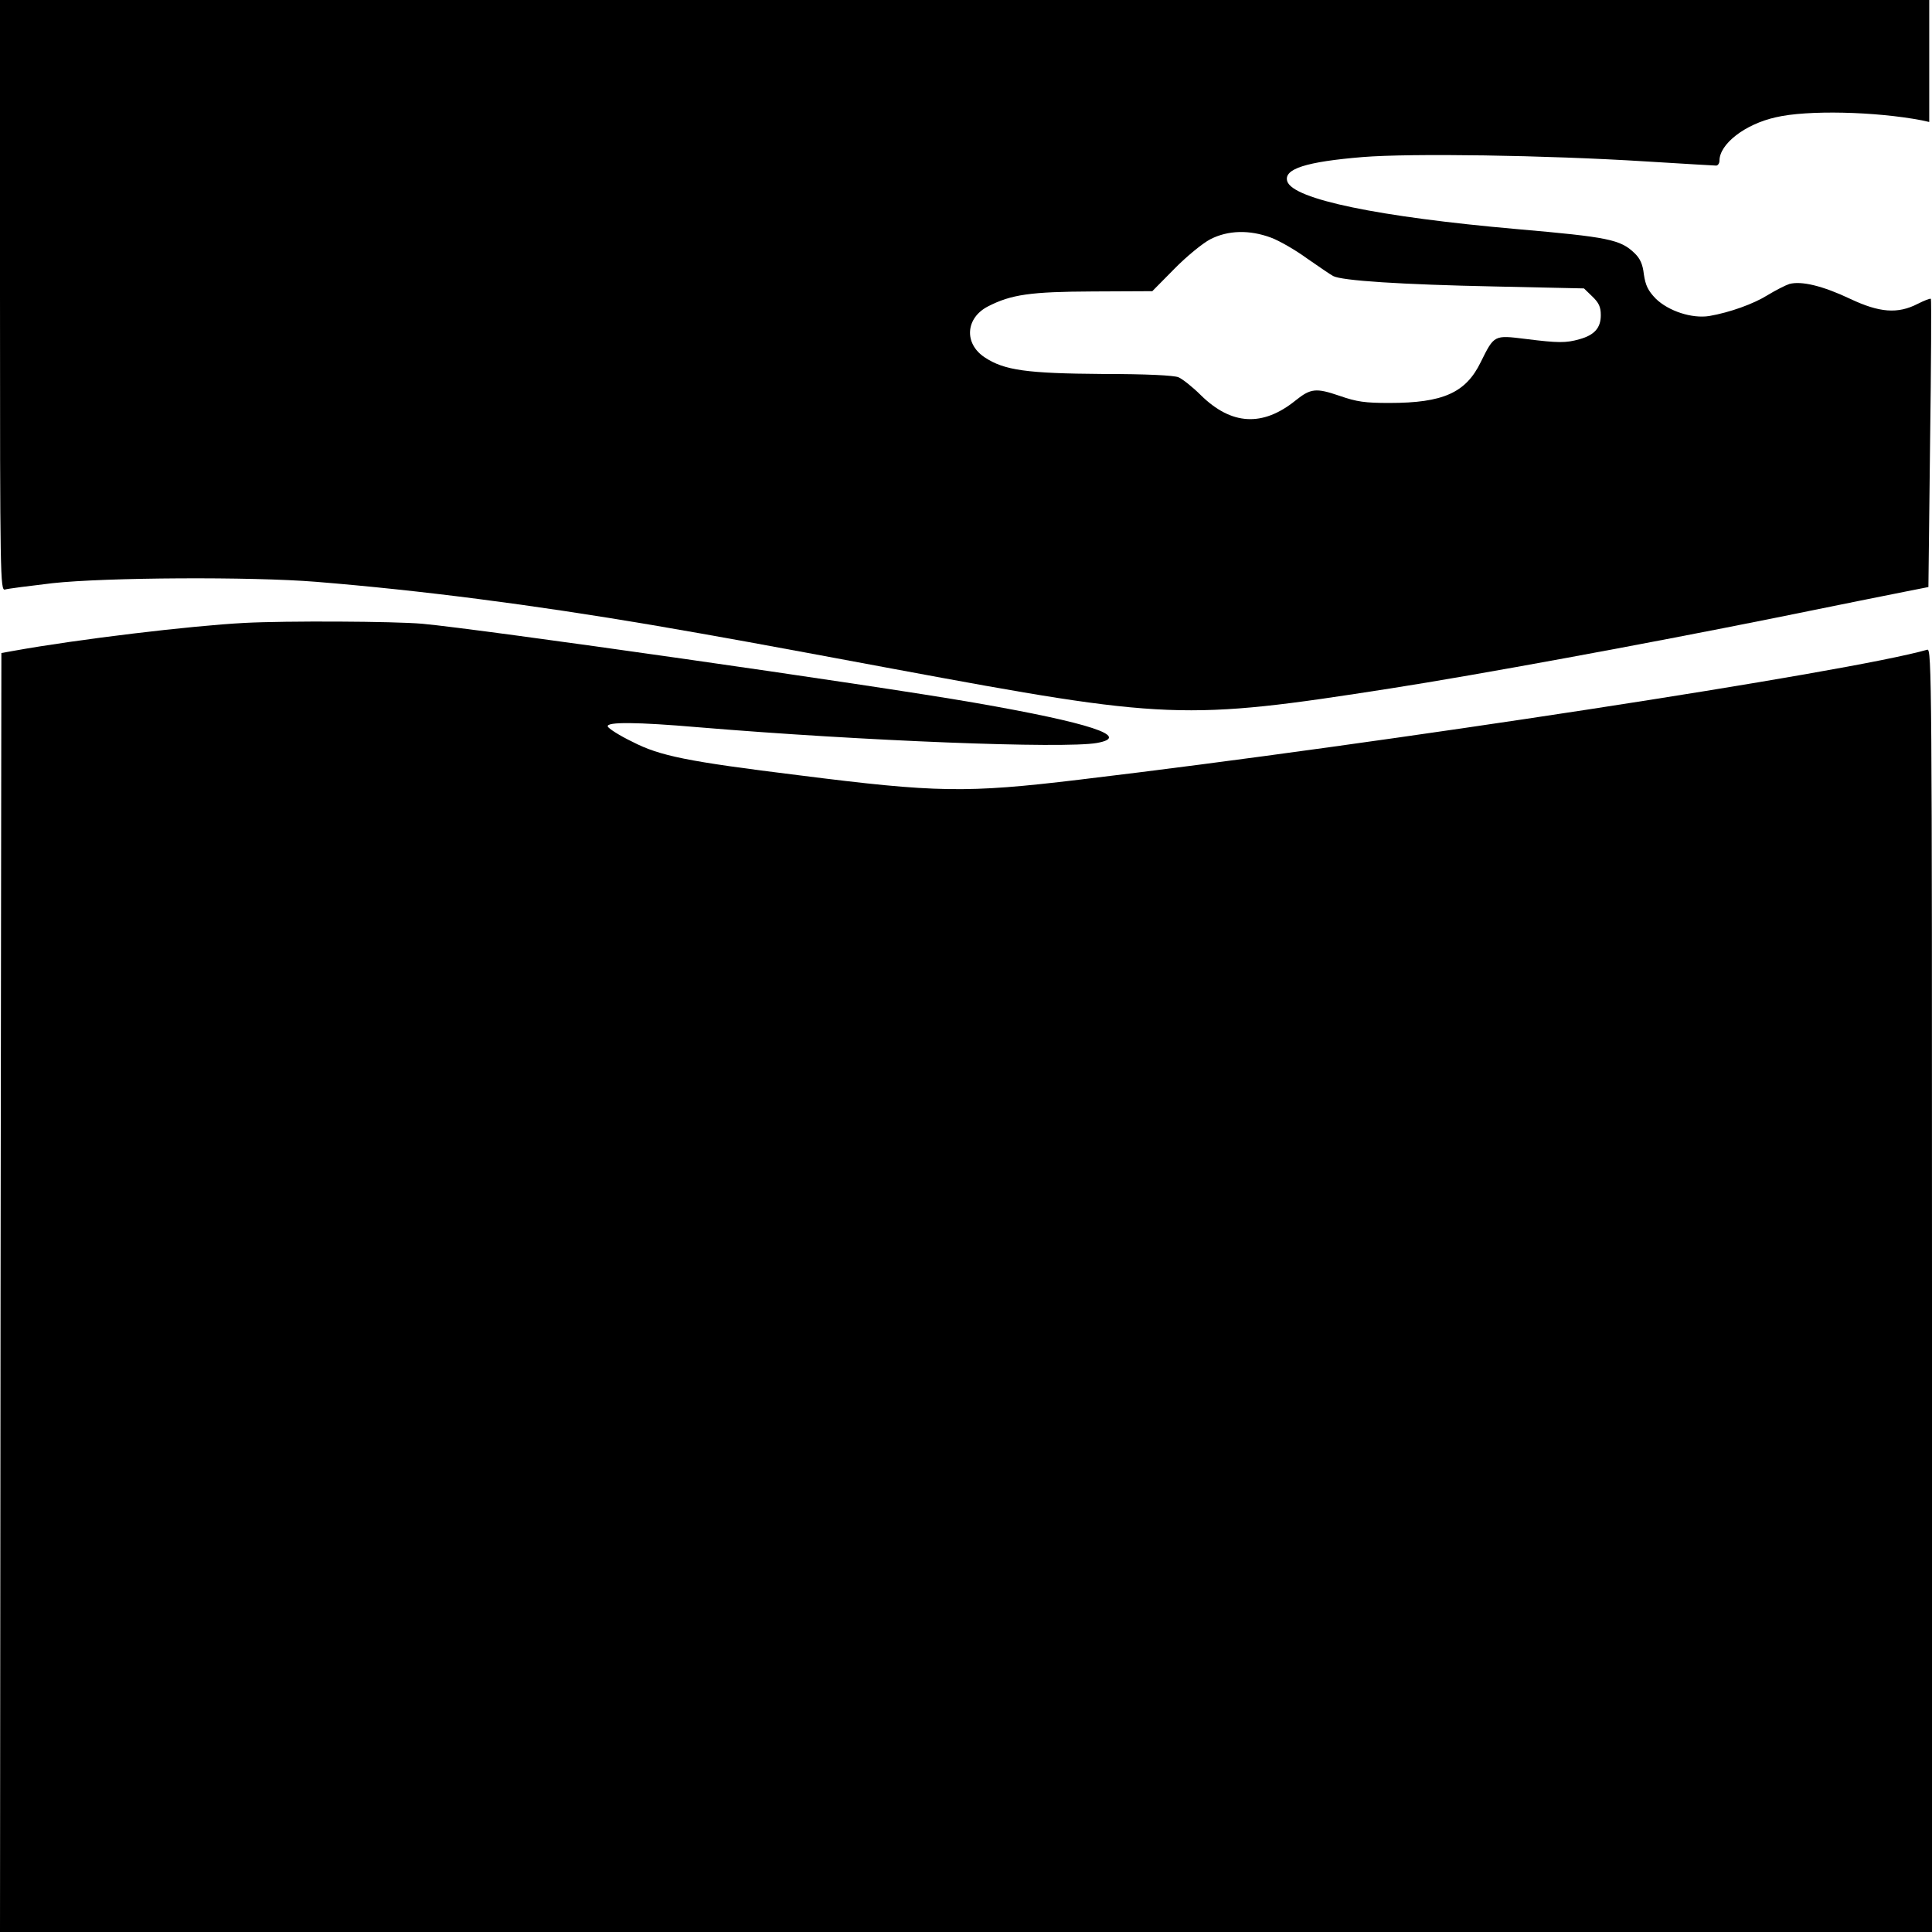 <?xml version="1.0" standalone="no"?>
<!DOCTYPE svg PUBLIC "-//W3C//DTD SVG 20010904//EN"
 "http://www.w3.org/TR/2001/REC-SVG-20010904/DTD/svg10.dtd">
<svg version="1.0" xmlns="http://www.w3.org/2000/svg"
 width="700pt" height="700pt" viewBox="0 0 700 700"
 preserveAspectRatio="xMidYMid meet">
<g transform="translate(0,700) scale(0.1,-0.1)"
fill="#000000" stroke="none">
<path d="M0 5929 c0 -1015 1 -1070 18 -1065 9 3 87 13 172 23 192 21 720 24
955 5 381 -31 783 -83 1220 -157 267 -46 365 -64 875 -159 990 -184 1051 -187
1800 -70 314 49 912 159 1385 254 220 45 436 88 481 97 l81 16 6 520 c4 286 5
522 3 524 -2 3 -24 -6 -48 -18 -72 -37 -138 -32 -244 18 -99 47 -177 66 -221
54 -15 -5 -50 -23 -78 -40 -51 -32 -137 -63 -212 -76 -63 -10 -148 18 -194 63
-28 29 -37 48 -43 88 -4 37 -14 58 -34 77 -51 49 -94 58 -427 87 -500 44 -810
108 -831 173 -14 45 68 71 274 88 173 14 660 7 1027 -16 132 -8 246 -15 253
-15 6 0 12 8 12 18 0 60 92 132 204 157 114 27 362 21 529 -11 l27 -6 0 221 0
221 -3495 0 -3495 0 0 -1071z m4605 210 c30 -11 89 -45 130 -75 42 -29 84 -58
95 -64 31 -17 247 -31 587 -38 l322 -7 30 -29 c24 -23 31 -38 31 -68 0 -46
-23 -72 -77 -87 -49 -14 -77 -14 -196 1 -114 14 -113 15 -162 -84 -54 -111
-136 -148 -331 -148 -88 0 -118 4 -181 26 -85 29 -104 27 -159 -17 -119 -96
-232 -90 -343 19 -30 30 -67 59 -81 65 -16 7 -118 12 -275 12 -274 2 -356 13
-427 60 -76 50 -70 143 12 185 84 43 153 53 380 54 l215 1 80 81 c44 45 103
93 130 107 64 33 142 35 220 6z"/>
<path d="M885 4743 c-192 -10 -603 -59 -835 -101 l-45 -8 -3 -2317 -2 -2317
3500 0 3500 0 0 2326 c0 2210 -1 2325 -17 2320 -278 -80 -1964 -339 -3073
-471 -409 -49 -517 -47 -1015 16 -405 50 -504 70 -603 121 -48 23 -88 49 -90
56 -5 17 107 16 328 -3 600 -50 1323 -78 1444 -57 128 23 -24 73 -444 146
-373 65 -1791 267 -2000 286 -104 9 -493 11 -645 3z"/>
</g>
</svg>
